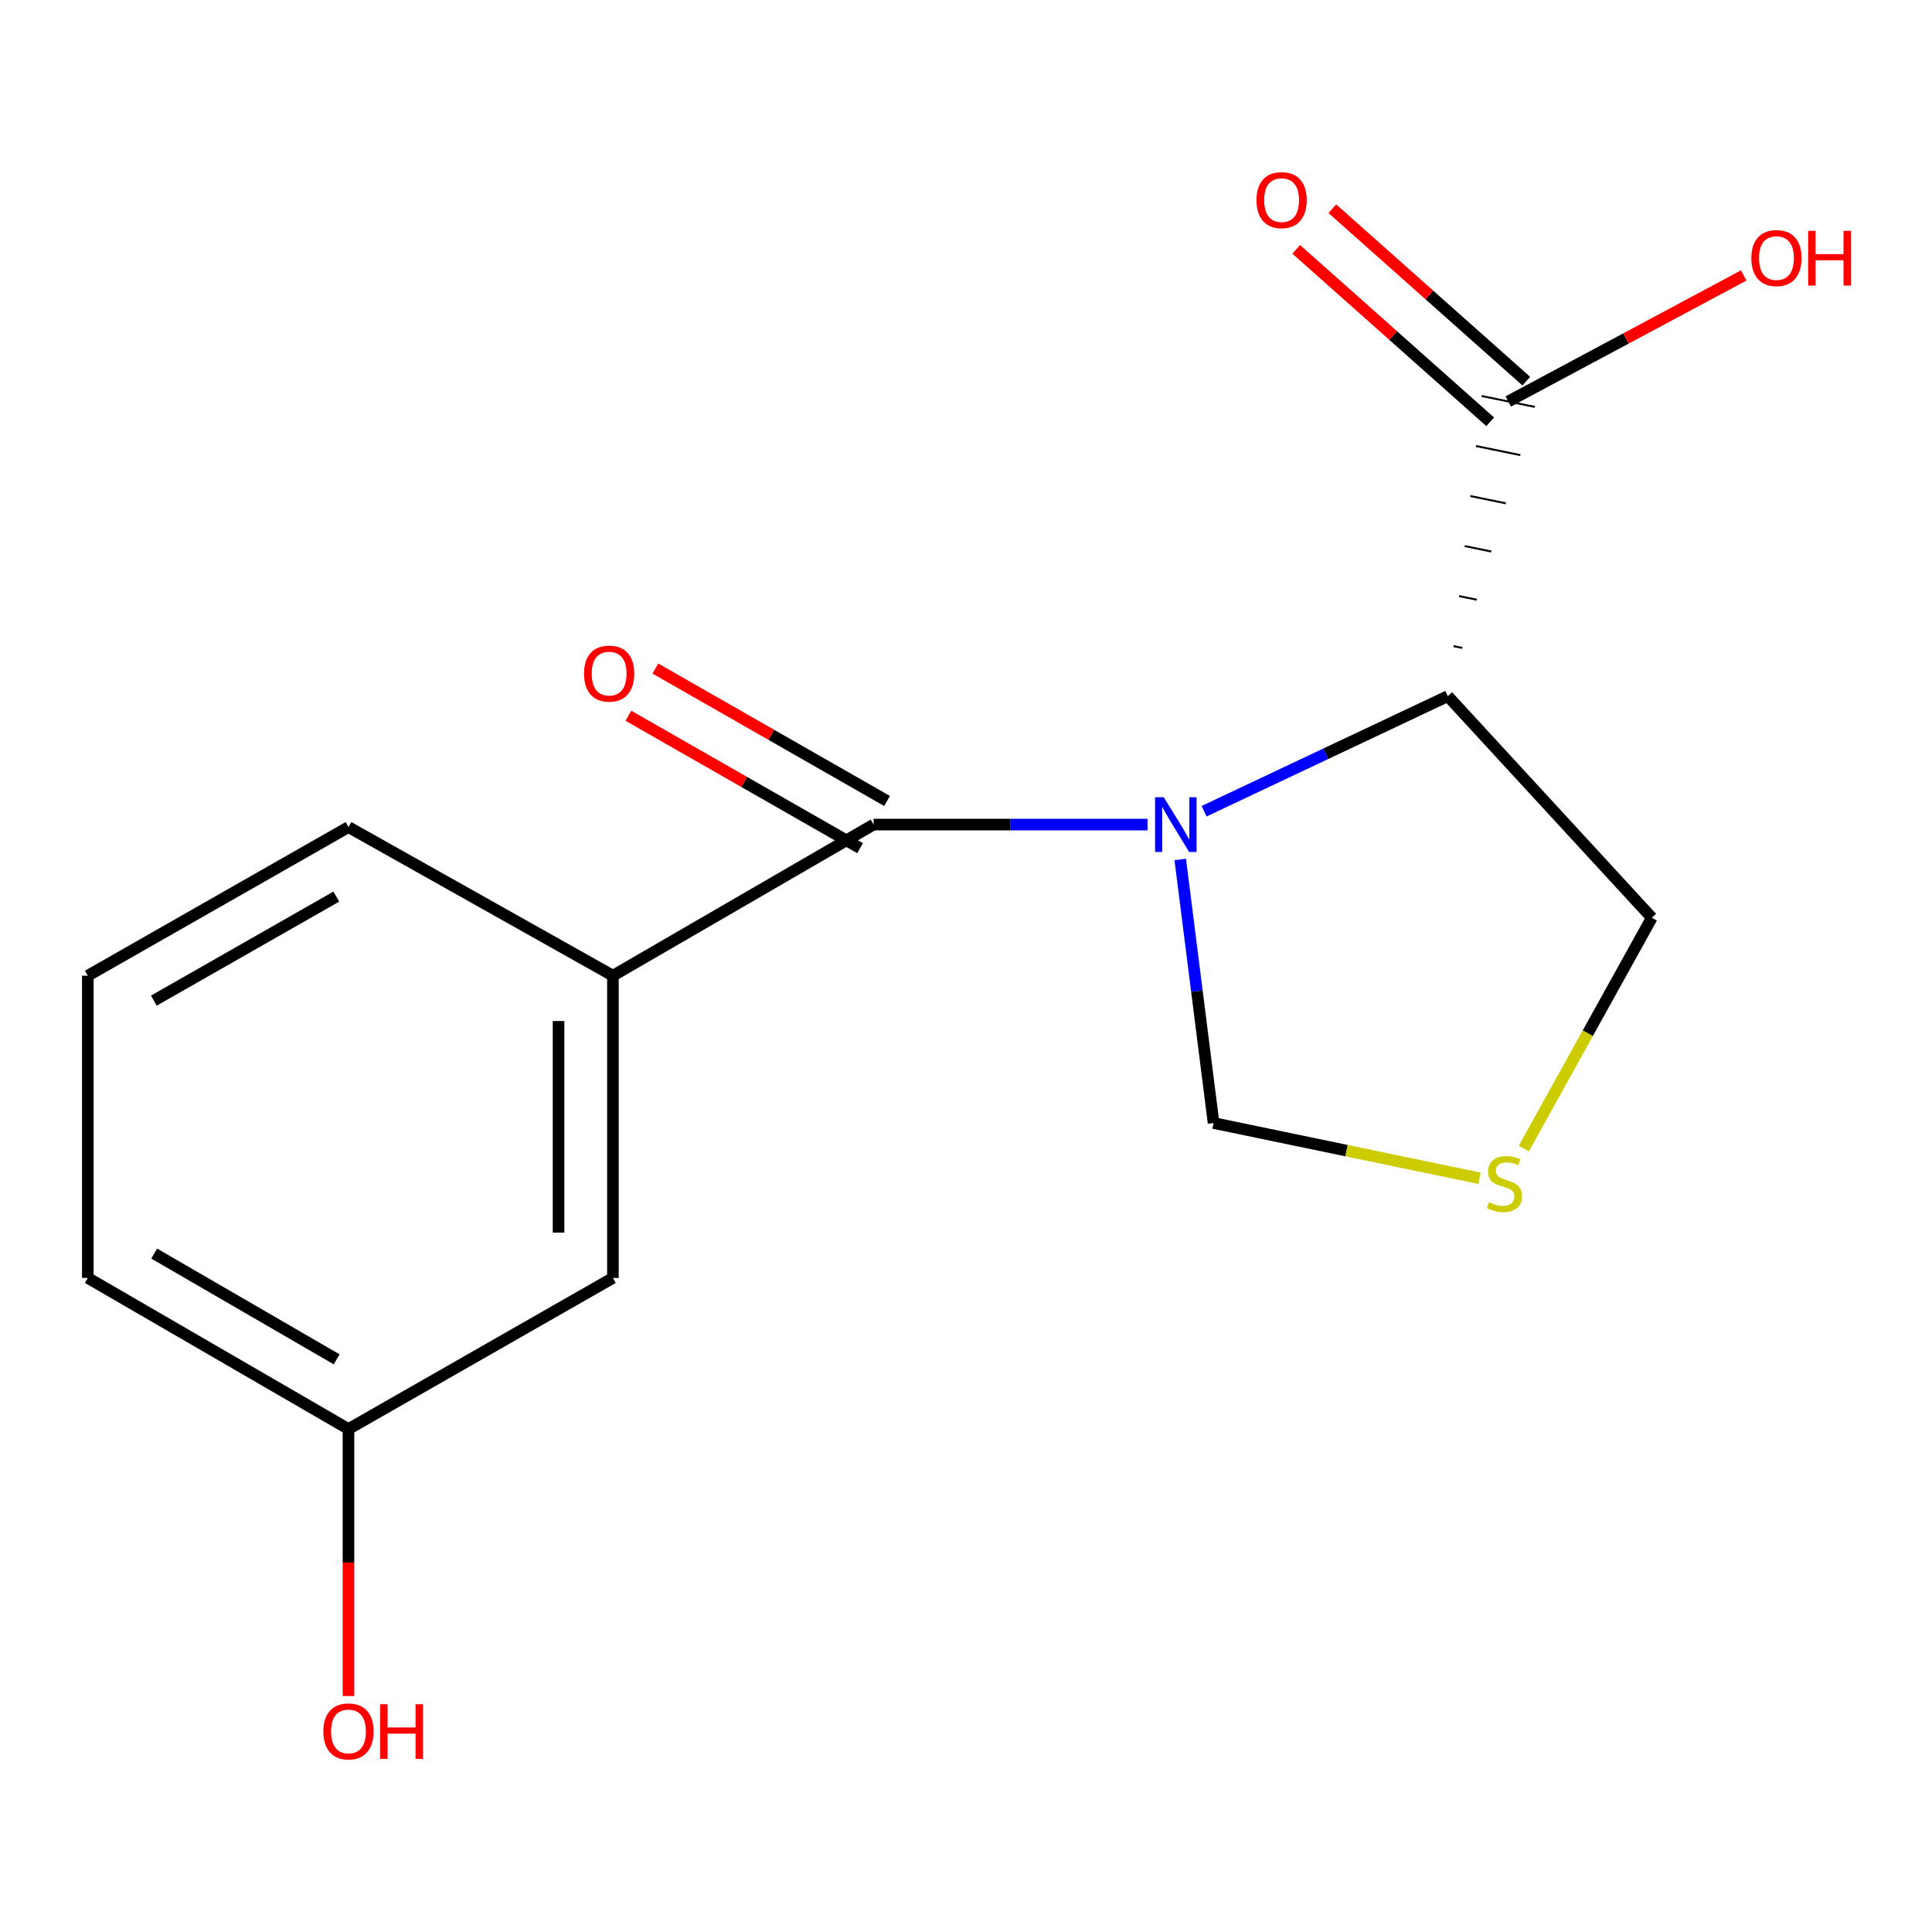 <?xml version='1.0' encoding='iso-8859-1'?>
<svg version='1.1' baseProfile='full'
              xmlns='http://www.w3.org/2000/svg'
                      xmlns:rdkit='http://www.rdkit.org/xml'
                      xmlns:xlink='http://www.w3.org/1999/xlink'
                  xml:space='preserve'
width='1000px' height='1000px' viewBox='0 0 1000 1000'>
<!-- END OF HEADER -->
<rect style='opacity:1.0;fill:#FFFFFF;stroke:none' width='1000' height='1000' x='0' y='0'> </rect>
<path class='bond-0' d='M 593.956,426.799 L 523.06,426.799' style='fill:none;fill-rule:evenodd;stroke:#0000FF;stroke-width:6px;stroke-linecap:butt;stroke-linejoin:miter;stroke-opacity:1' />
<path class='bond-0' d='M 523.06,426.799 L 452.164,426.799' style='fill:none;fill-rule:evenodd;stroke:#000000;stroke-width:6px;stroke-linecap:butt;stroke-linejoin:miter;stroke-opacity:1' />
<path class='bond-1' d='M 623.239,419.889 L 686.313,390.103' style='fill:none;fill-rule:evenodd;stroke:#0000FF;stroke-width:6px;stroke-linecap:butt;stroke-linejoin:miter;stroke-opacity:1' />
<path class='bond-1' d='M 686.313,390.103 L 749.387,360.317' style='fill:none;fill-rule:evenodd;stroke:#000000;stroke-width:6px;stroke-linecap:butt;stroke-linejoin:miter;stroke-opacity:1' />
<path class='bond-4' d='M 610.89,444.852 L 619.519,513.063' style='fill:none;fill-rule:evenodd;stroke:#0000FF;stroke-width:6px;stroke-linecap:butt;stroke-linejoin:miter;stroke-opacity:1' />
<path class='bond-4' d='M 619.519,513.063 L 628.147,581.273' style='fill:none;fill-rule:evenodd;stroke:#000000;stroke-width:6px;stroke-linecap:butt;stroke-linejoin:miter;stroke-opacity:1' />
<path class='bond-3' d='M 452.164,426.799 L 317.245,505.021' style='fill:none;fill-rule:evenodd;stroke:#000000;stroke-width:6px;stroke-linecap:butt;stroke-linejoin:miter;stroke-opacity:1' />
<path class='bond-6' d='M 459.144,414.585 L 399.179,380.315' style='fill:none;fill-rule:evenodd;stroke:#000000;stroke-width:6px;stroke-linecap:butt;stroke-linejoin:miter;stroke-opacity:1' />
<path class='bond-6' d='M 399.179,380.315 L 339.213,346.045' style='fill:none;fill-rule:evenodd;stroke:#FF0000;stroke-width:6px;stroke-linecap:butt;stroke-linejoin:miter;stroke-opacity:1' />
<path class='bond-6' d='M 445.183,439.014 L 385.217,404.744' style='fill:none;fill-rule:evenodd;stroke:#000000;stroke-width:6px;stroke-linecap:butt;stroke-linejoin:miter;stroke-opacity:1' />
<path class='bond-6' d='M 385.217,404.744 L 325.252,370.474' style='fill:none;fill-rule:evenodd;stroke:#FF0000;stroke-width:6px;stroke-linecap:butt;stroke-linejoin:miter;stroke-opacity:1' />
<path class='bond-2' d='M 756.897,335.368 L 752.303,334.426' style='fill:none;fill-rule:evenodd;stroke:#000000;stroke-width:1.0px;stroke-linecap:butt;stroke-linejoin:miter;stroke-opacity:1' />
<path class='bond-2' d='M 764.408,310.419 L 755.22,308.535' style='fill:none;fill-rule:evenodd;stroke:#000000;stroke-width:1.0px;stroke-linecap:butt;stroke-linejoin:miter;stroke-opacity:1' />
<path class='bond-2' d='M 771.918,285.47 L 758.136,282.644' style='fill:none;fill-rule:evenodd;stroke:#000000;stroke-width:1.0px;stroke-linecap:butt;stroke-linejoin:miter;stroke-opacity:1' />
<path class='bond-2' d='M 779.428,260.522 L 761.052,256.753' style='fill:none;fill-rule:evenodd;stroke:#000000;stroke-width:1.0px;stroke-linecap:butt;stroke-linejoin:miter;stroke-opacity:1' />
<path class='bond-2' d='M 786.938,235.573 L 763.968,230.862' style='fill:none;fill-rule:evenodd;stroke:#000000;stroke-width:1.0px;stroke-linecap:butt;stroke-linejoin:miter;stroke-opacity:1' />
<path class='bond-2' d='M 794.448,210.624 L 766.885,204.971' style='fill:none;fill-rule:evenodd;stroke:#000000;stroke-width:1.0px;stroke-linecap:butt;stroke-linejoin:miter;stroke-opacity:1' />
<path class='bond-9' d='M 749.387,360.317 L 854.98,475.024' style='fill:none;fill-rule:evenodd;stroke:#000000;stroke-width:6px;stroke-linecap:butt;stroke-linejoin:miter;stroke-opacity:1' />
<path class='bond-8' d='M 790.014,197.283 L 739.818,152.658' style='fill:none;fill-rule:evenodd;stroke:#000000;stroke-width:6px;stroke-linecap:butt;stroke-linejoin:miter;stroke-opacity:1' />
<path class='bond-8' d='M 739.818,152.658 L 689.621,108.033' style='fill:none;fill-rule:evenodd;stroke:#FF0000;stroke-width:6px;stroke-linecap:butt;stroke-linejoin:miter;stroke-opacity:1' />
<path class='bond-8' d='M 771.319,218.312 L 721.123,173.687' style='fill:none;fill-rule:evenodd;stroke:#000000;stroke-width:6px;stroke-linecap:butt;stroke-linejoin:miter;stroke-opacity:1' />
<path class='bond-8' d='M 721.123,173.687 L 670.927,129.062' style='fill:none;fill-rule:evenodd;stroke:#FF0000;stroke-width:6px;stroke-linecap:butt;stroke-linejoin:miter;stroke-opacity:1' />
<path class='bond-10' d='M 780.667,207.797 L 841.611,175.18' style='fill:none;fill-rule:evenodd;stroke:#000000;stroke-width:6px;stroke-linecap:butt;stroke-linejoin:miter;stroke-opacity:1' />
<path class='bond-10' d='M 841.611,175.18 L 902.556,142.563' style='fill:none;fill-rule:evenodd;stroke:#FF0000;stroke-width:6px;stroke-linecap:butt;stroke-linejoin:miter;stroke-opacity:1' />
<path class='bond-7' d='M 317.245,505.021 L 317.245,661.449' style='fill:none;fill-rule:evenodd;stroke:#000000;stroke-width:6px;stroke-linecap:butt;stroke-linejoin:miter;stroke-opacity:1' />
<path class='bond-7' d='M 289.108,528.485 L 289.108,637.985' style='fill:none;fill-rule:evenodd;stroke:#000000;stroke-width:6px;stroke-linecap:butt;stroke-linejoin:miter;stroke-opacity:1' />
<path class='bond-13' d='M 317.245,505.021 L 180.373,428.097' style='fill:none;fill-rule:evenodd;stroke:#000000;stroke-width:6px;stroke-linecap:butt;stroke-linejoin:miter;stroke-opacity:1' />
<path class='bond-5' d='M 628.147,581.273 L 696.967,595.57' style='fill:none;fill-rule:evenodd;stroke:#000000;stroke-width:6px;stroke-linecap:butt;stroke-linejoin:miter;stroke-opacity:1' />
<path class='bond-5' d='M 696.967,595.57 L 765.788,609.867' style='fill:none;fill-rule:evenodd;stroke:#CCCC00;stroke-width:6px;stroke-linecap:butt;stroke-linejoin:miter;stroke-opacity:1' />
<path class='bond-16' d='M 788.723,594.501 L 821.852,534.762' style='fill:none;fill-rule:evenodd;stroke:#CCCC00;stroke-width:6px;stroke-linecap:butt;stroke-linejoin:miter;stroke-opacity:1' />
<path class='bond-16' d='M 821.852,534.762 L 854.98,475.024' style='fill:none;fill-rule:evenodd;stroke:#000000;stroke-width:6px;stroke-linecap:butt;stroke-linejoin:miter;stroke-opacity:1' />
<path class='bond-11' d='M 317.245,661.449 L 180.373,739.67' style='fill:none;fill-rule:evenodd;stroke:#000000;stroke-width:6px;stroke-linecap:butt;stroke-linejoin:miter;stroke-opacity:1' />
<path class='bond-12' d='M 180.373,739.67 L 180.373,808.769' style='fill:none;fill-rule:evenodd;stroke:#000000;stroke-width:6px;stroke-linecap:butt;stroke-linejoin:miter;stroke-opacity:1' />
<path class='bond-12' d='M 180.373,808.769 L 180.373,877.868' style='fill:none;fill-rule:evenodd;stroke:#FF0000;stroke-width:6px;stroke-linecap:butt;stroke-linejoin:miter;stroke-opacity:1' />
<path class='bond-17' d='M 180.373,739.67 L 45.455,661.449' style='fill:none;fill-rule:evenodd;stroke:#000000;stroke-width:6px;stroke-linecap:butt;stroke-linejoin:miter;stroke-opacity:1' />
<path class='bond-17' d='M 174.248,703.595 L 79.805,648.84' style='fill:none;fill-rule:evenodd;stroke:#000000;stroke-width:6px;stroke-linecap:butt;stroke-linejoin:miter;stroke-opacity:1' />
<path class='bond-14' d='M 180.373,428.097 L 45.455,505.021' style='fill:none;fill-rule:evenodd;stroke:#000000;stroke-width:6px;stroke-linecap:butt;stroke-linejoin:miter;stroke-opacity:1' />
<path class='bond-14' d='M 174.072,464.079 L 79.629,517.926' style='fill:none;fill-rule:evenodd;stroke:#000000;stroke-width:6px;stroke-linecap:butt;stroke-linejoin:miter;stroke-opacity:1' />
<path class='bond-15' d='M 45.455,505.021 L 45.455,661.449' style='fill:none;fill-rule:evenodd;stroke:#000000;stroke-width:6px;stroke-linecap:butt;stroke-linejoin:miter;stroke-opacity:1' />
<path  class='atom-0' d='M 602.347 412.639
L 611.627 427.639
Q 612.547 429.119, 614.027 431.799
Q 615.507 434.479, 615.587 434.639
L 615.587 412.639
L 619.347 412.639
L 619.347 440.959
L 615.467 440.959
L 605.507 424.559
Q 604.347 422.639, 603.107 420.439
Q 601.907 418.239, 601.547 417.559
L 601.547 440.959
L 597.867 440.959
L 597.867 412.639
L 602.347 412.639
' fill='#0000FF'/>
<path  class='atom-6' d='M 770.713 622.272
Q 771.033 622.392, 772.353 622.952
Q 773.673 623.512, 775.113 623.872
Q 776.593 624.192, 778.033 624.192
Q 780.713 624.192, 782.273 622.912
Q 783.833 621.592, 783.833 619.312
Q 783.833 617.752, 783.033 616.792
Q 782.273 615.832, 781.073 615.312
Q 779.873 614.792, 777.873 614.192
Q 775.353 613.432, 773.833 612.712
Q 772.353 611.992, 771.273 610.472
Q 770.233 608.952, 770.233 606.392
Q 770.233 602.832, 772.633 600.632
Q 775.073 598.432, 779.873 598.432
Q 783.153 598.432, 786.873 599.992
L 785.953 603.072
Q 782.553 601.672, 779.993 601.672
Q 777.233 601.672, 775.713 602.832
Q 774.193 603.952, 774.233 605.912
Q 774.233 607.432, 774.993 608.352
Q 775.793 609.272, 776.913 609.792
Q 778.073 610.312, 779.993 610.912
Q 782.553 611.712, 784.073 612.512
Q 785.593 613.312, 786.673 614.952
Q 787.793 616.552, 787.793 619.312
Q 787.793 623.232, 785.153 625.352
Q 782.553 627.432, 778.193 627.432
Q 775.673 627.432, 773.753 626.872
Q 771.873 626.352, 769.633 625.432
L 770.713 622.272
' fill='#CCCC00'/>
<path  class='atom-7' d='M 302.291 348.658
Q 302.291 341.858, 305.651 338.058
Q 309.011 334.258, 315.291 334.258
Q 321.571 334.258, 324.931 338.058
Q 328.291 341.858, 328.291 348.658
Q 328.291 355.538, 324.891 359.458
Q 321.491 363.338, 315.291 363.338
Q 309.051 363.338, 305.651 359.458
Q 302.291 355.578, 302.291 348.658
M 315.291 360.138
Q 319.611 360.138, 321.931 357.258
Q 324.291 354.338, 324.291 348.658
Q 324.291 343.098, 321.931 340.298
Q 319.611 337.458, 315.291 337.458
Q 310.971 337.458, 308.611 340.258
Q 306.291 343.058, 306.291 348.658
Q 306.291 354.378, 308.611 357.258
Q 310.971 360.138, 315.291 360.138
' fill='#FF0000'/>
<path  class='atom-9' d='M 650.35 103.582
Q 650.35 96.782, 653.71 92.982
Q 657.07 89.182, 663.35 89.182
Q 669.63 89.182, 672.99 92.982
Q 676.35 96.782, 676.35 103.582
Q 676.35 110.462, 672.95 114.382
Q 669.55 118.262, 663.35 118.262
Q 657.11 118.262, 653.71 114.382
Q 650.35 110.502, 650.35 103.582
M 663.35 115.062
Q 667.67 115.062, 669.99 112.182
Q 672.35 109.262, 672.35 103.582
Q 672.35 98.022, 669.99 95.222
Q 667.67 92.382, 663.35 92.382
Q 659.03 92.382, 656.67 95.182
Q 654.35 97.982, 654.35 103.582
Q 654.35 109.302, 656.67 112.182
Q 659.03 115.062, 663.35 115.062
' fill='#FF0000'/>
<path  class='atom-11' d='M 906.493 133.579
Q 906.493 126.779, 909.853 122.979
Q 913.213 119.179, 919.493 119.179
Q 925.773 119.179, 929.133 122.979
Q 932.493 126.779, 932.493 133.579
Q 932.493 140.459, 929.093 144.379
Q 925.693 148.259, 919.493 148.259
Q 913.253 148.259, 909.853 144.379
Q 906.493 140.499, 906.493 133.579
M 919.493 145.059
Q 923.813 145.059, 926.133 142.179
Q 928.493 139.259, 928.493 133.579
Q 928.493 128.019, 926.133 125.219
Q 923.813 122.379, 919.493 122.379
Q 915.173 122.379, 912.813 125.179
Q 910.493 127.979, 910.493 133.579
Q 910.493 139.299, 912.813 142.179
Q 915.173 145.059, 919.493 145.059
' fill='#FF0000'/>
<path  class='atom-11' d='M 935.893 119.499
L 939.733 119.499
L 939.733 131.539
L 954.213 131.539
L 954.213 119.499
L 958.053 119.499
L 958.053 147.819
L 954.213 147.819
L 954.213 134.739
L 939.733 134.739
L 939.733 147.819
L 935.893 147.819
L 935.893 119.499
' fill='#FF0000'/>
<path  class='atom-13' d='M 167.373 896.178
Q 167.373 889.378, 170.733 885.578
Q 174.093 881.778, 180.373 881.778
Q 186.653 881.778, 190.013 885.578
Q 193.373 889.378, 193.373 896.178
Q 193.373 903.058, 189.973 906.978
Q 186.573 910.858, 180.373 910.858
Q 174.133 910.858, 170.733 906.978
Q 167.373 903.098, 167.373 896.178
M 180.373 907.658
Q 184.693 907.658, 187.013 904.778
Q 189.373 901.858, 189.373 896.178
Q 189.373 890.618, 187.013 887.818
Q 184.693 884.978, 180.373 884.978
Q 176.053 884.978, 173.693 887.778
Q 171.373 890.578, 171.373 896.178
Q 171.373 901.898, 173.693 904.778
Q 176.053 907.658, 180.373 907.658
' fill='#FF0000'/>
<path  class='atom-13' d='M 196.773 882.098
L 200.613 882.098
L 200.613 894.138
L 215.093 894.138
L 215.093 882.098
L 218.933 882.098
L 218.933 910.418
L 215.093 910.418
L 215.093 897.338
L 200.613 897.338
L 200.613 910.418
L 196.773 910.418
L 196.773 882.098
' fill='#FF0000'/>
</svg>
